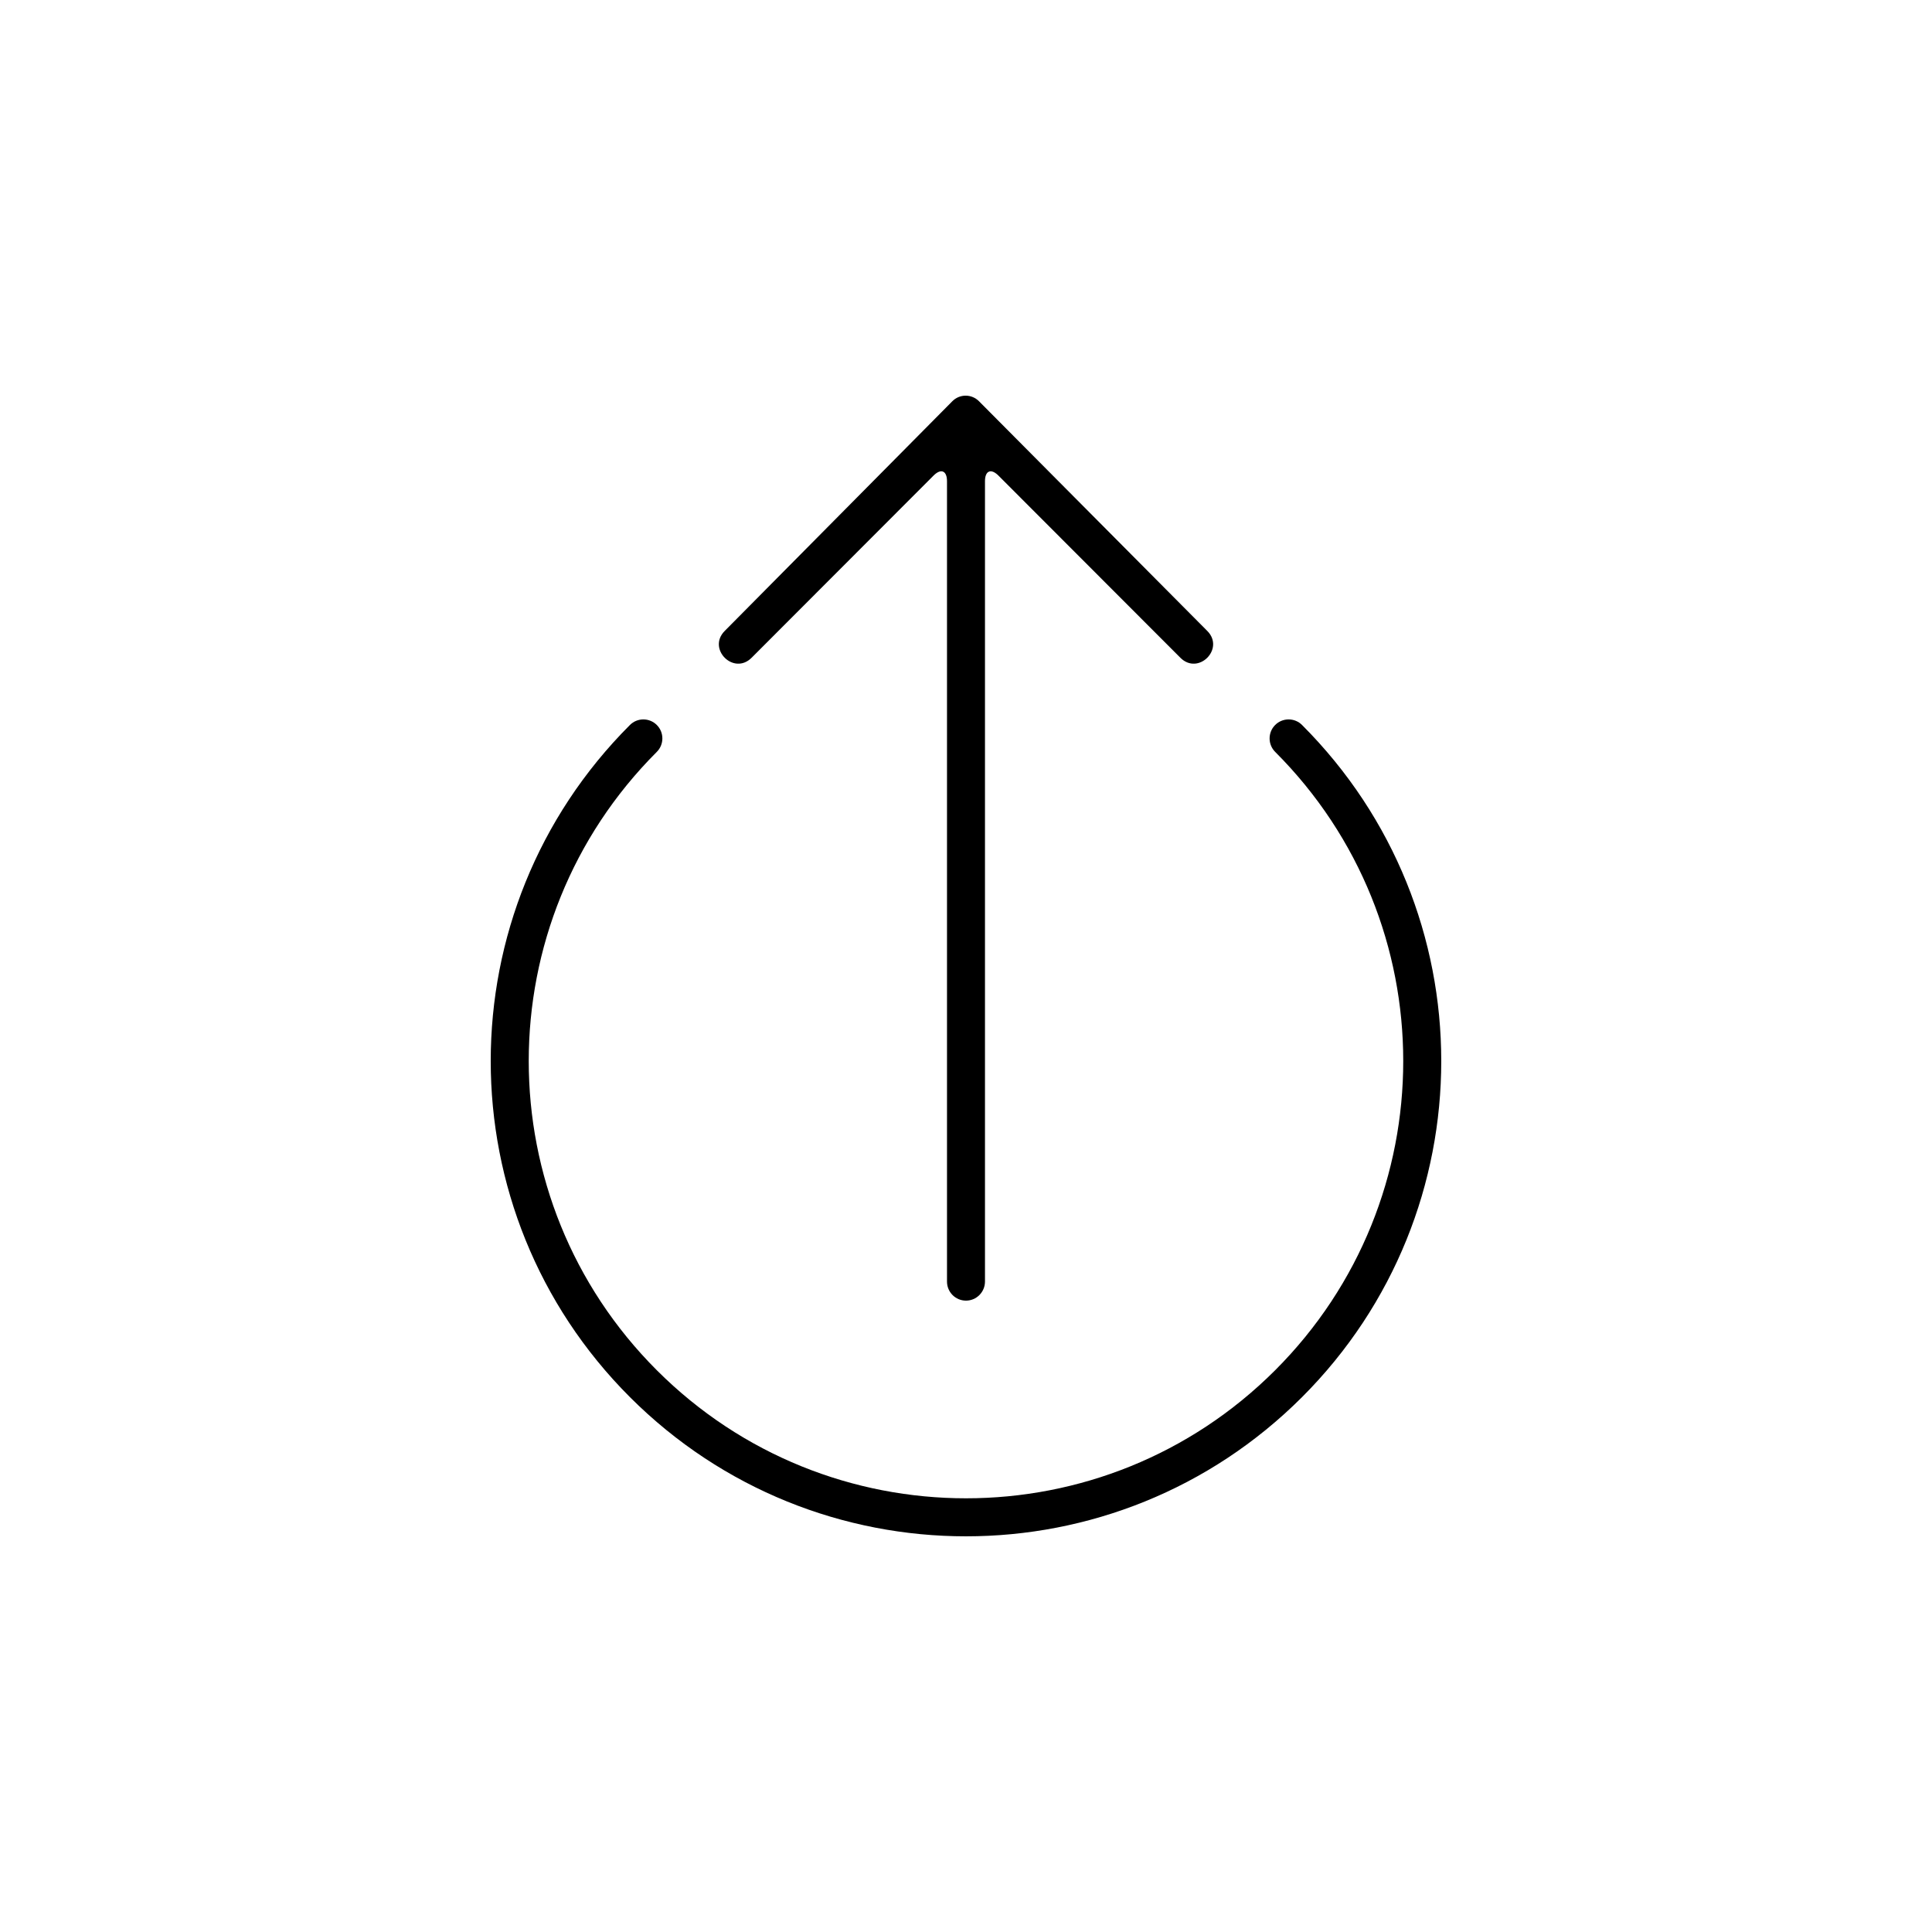 <?xml version="1.0" encoding="UTF-8"?>
<!-- Uploaded to: ICON Repo, www.svgrepo.com, Generator: ICON Repo Mixer Tools -->
<svg fill="#000000" width="800px" height="800px" version="1.1" viewBox="144 144 512 512" xmlns="http://www.w3.org/2000/svg">
 <path d="m403.44 250.33c-1.953-1.965-5.113-1.965-7.059 0l-60.312 60.863c-4.746 4.75 2.367 11.875 7.113 7.121l48.223-48.285c1.965-1.969 3.559-1.293 3.559 1.492v212.1c0 2.793 2.234 5.059 5.035 5.059 2.777 0 5.031-2.269 5.031-5.059v-212.1c0-2.793 1.605-3.449 3.559-1.492l48.223 48.285c4.746 4.754 11.863-2.371 7.117-7.121zm-92.504 85.801c-49.188 49.188-49.188 128.93 0 178.12s128.93 49.188 178.12 0 49.188-128.93 0-178.12c-1.965-1.969-5.156-1.969-7.125 0-1.965 1.965-1.965 5.156 0 7.125 45.254 45.25 45.254 118.62 0 163.87-45.25 45.254-118.62 45.254-163.87 0-45.254-45.25-45.254-118.62 0-163.87 1.965-1.969 1.965-5.16 0-7.125-1.969-1.969-5.16-1.969-7.125 0z" fill-rule="evenodd"/>
</svg>